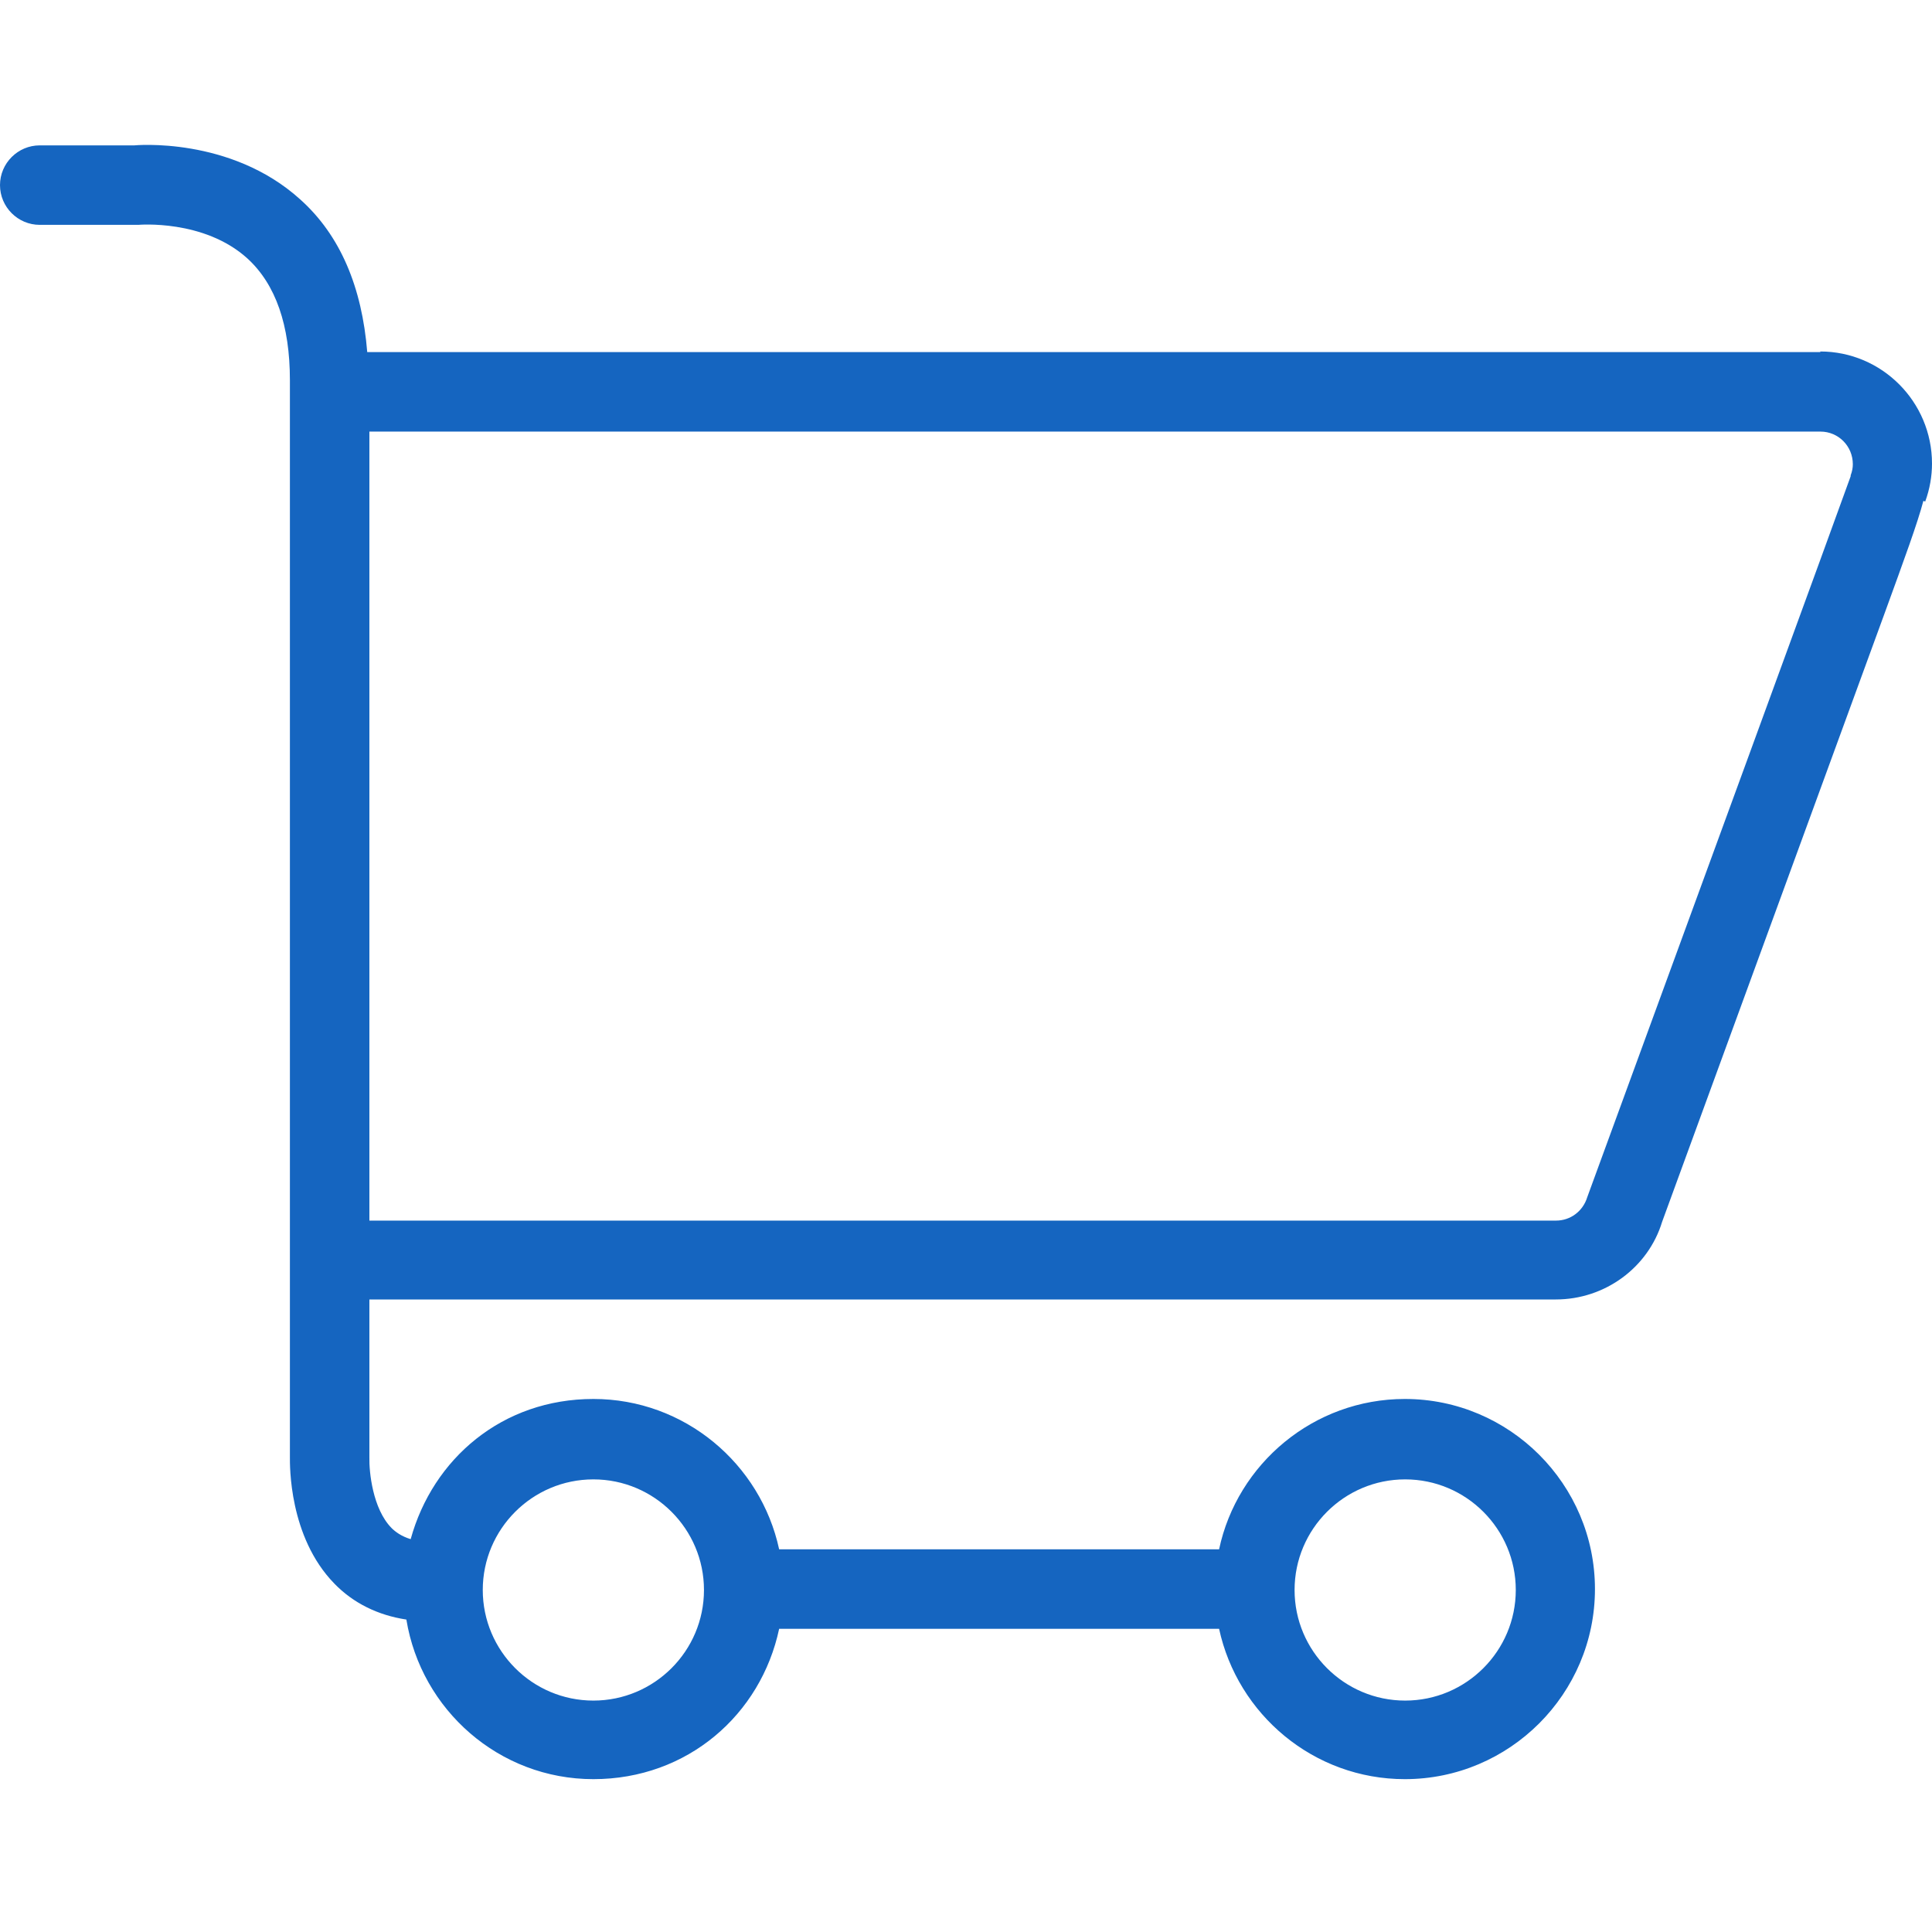 <svg width="200" height="200" viewBox="0 0 200 200" fill="none" xmlns="http://www.w3.org/2000/svg">
<g clip-path="url(#clip0_89_4)">
<path d="M188.455 36.449H38.016C37.474 29.752 35.242 24.362 31.064 20.63C23.824 14.092 13.905 15.049 13.905 15.049H4.114C1.85 15.049 0 16.899 0 19.163C0 21.428 1.85 23.277 4.114 23.277H14.32C14.32 23.277 21.113 22.671 25.61 26.754C28.544 29.433 30.011 33.675 30.011 39.351V146.256V150.817C30.011 151.646 29.884 159.077 34.604 163.925C36.581 165.966 39.133 167.21 42.067 167.656C43.597 177.001 51.666 184.177 61.426 184.177C71.185 184.177 78.775 177.479 80.657 168.613H126.2C128.114 177.479 135.991 184.177 145.431 184.177C156.275 184.177 165.109 175.342 165.109 164.499C165.109 153.655 156.275 144.821 145.431 144.821C135.991 144.821 128.082 151.519 126.2 160.385H80.657C78.743 151.519 70.866 144.821 61.426 144.821C51.985 144.821 44.809 151.008 42.513 159.332C41.556 159.045 40.919 158.567 40.536 158.184C38.558 156.175 38.208 152.316 38.239 150.913V134.52H161.059C166.162 134.52 170.627 131.203 172.062 126.483L195.057 63.59C197.193 57.722 198.501 54.15 199.107 51.853L199.298 51.917C199.777 50.61 200 49.27 200 47.994C200 41.584 194.801 36.385 188.423 36.385L188.455 36.449ZM145.463 153.145C151.778 153.145 156.913 158.28 156.913 164.595C156.913 170.909 151.778 176.044 145.463 176.044C139.148 176.044 134.014 170.909 134.014 164.595C134.014 158.28 139.148 153.145 145.463 153.145ZM61.426 153.145C67.74 153.145 72.875 158.28 72.875 164.595C72.875 170.909 67.74 176.044 61.426 176.044C55.111 176.044 49.976 170.909 49.976 164.595C49.976 158.28 55.111 153.145 61.426 153.145ZM191.58 49.206C191.58 49.206 191.58 49.27 191.58 49.302C190.974 51.056 173.561 98.672 164.312 123.931C163.865 125.398 162.558 126.355 161.091 126.355H38.239V44.678H188.455C190.305 44.678 191.804 46.176 191.804 48.058C191.804 48.409 191.74 48.792 191.58 49.206Z" fill="#1565C0"/>
</g>
<defs>
<clipPath id="clip0_89_4">
<rect width="200" height="200" fill="white"/>
</clipPath>
</defs>
</svg>

